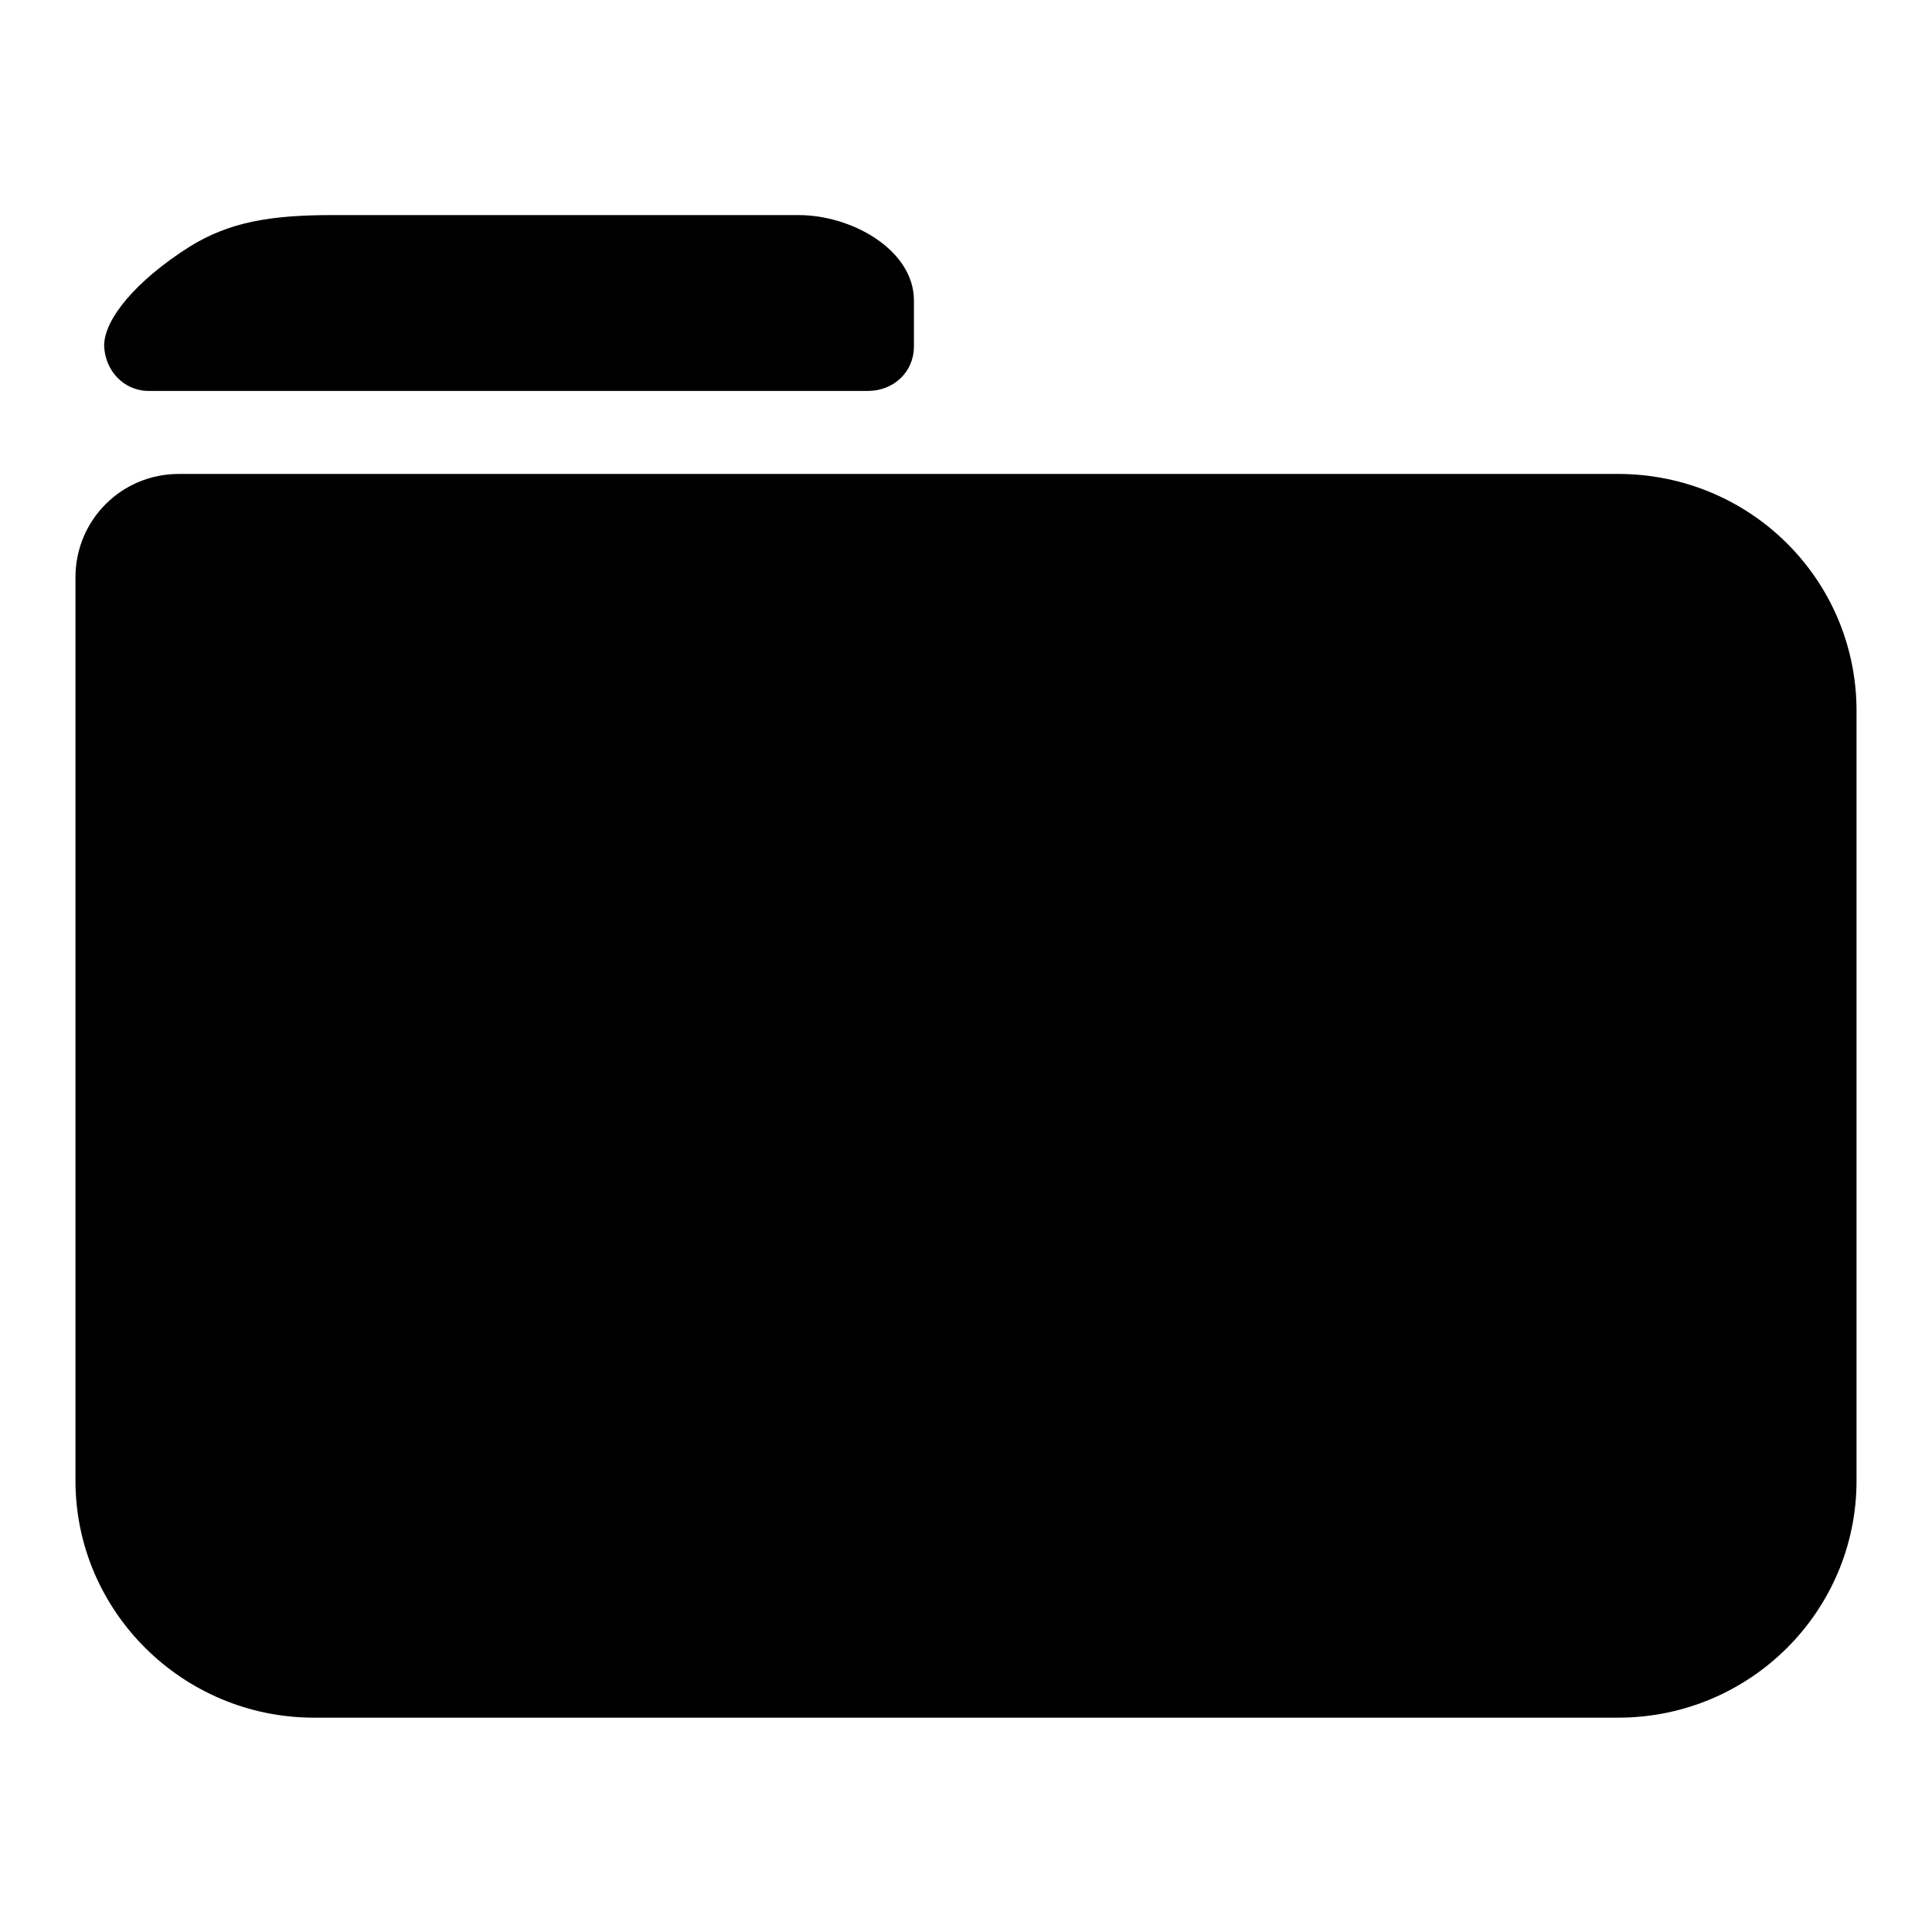<?xml version="1.0" encoding="utf-8"?>
<!-- Svg Vector Icons : http://www.onlinewebfonts.com/icon -->
<!DOCTYPE svg PUBLIC "-//W3C//DTD SVG 1.1//EN" "http://www.w3.org/Graphics/SVG/1.1/DTD/svg11.dtd">
<svg version="1.1" xmlns="http://www.w3.org/2000/svg" xmlns:xlink="http://www.w3.org/1999/xlink" x="0px" y="0px" viewBox="0 0 256 256" enable-background="new 0 0 256 256" xml:space="preserve">
<g><g><path fill="#000000" d="M214.4,62.8h-162H41.6H23.7c-7.6,0-13.7,6.1-13.7,13.7v17.7v20.1v81.9c0,17.3,14.2,31.4,31.6,31.4h172.8c17.5,0,31.6-14.1,31.6-31.4v-102C246,76.8,231.9,62.8,214.4,62.8z"/><path fill="#000000" d="M19.7,51.8H115c3.4,0,6.1-2.5,6.1-5.9v-6.1c0-6.6-8.1-11.3-15.3-11.3H44c-8.1,0-13.6,0.9-18.9,4.2c-7.1,4.5-11.3,9.6-11.3,13.1C13.9,49.1,16.4,51.8,19.7,51.8z"/></g></g>
</svg>